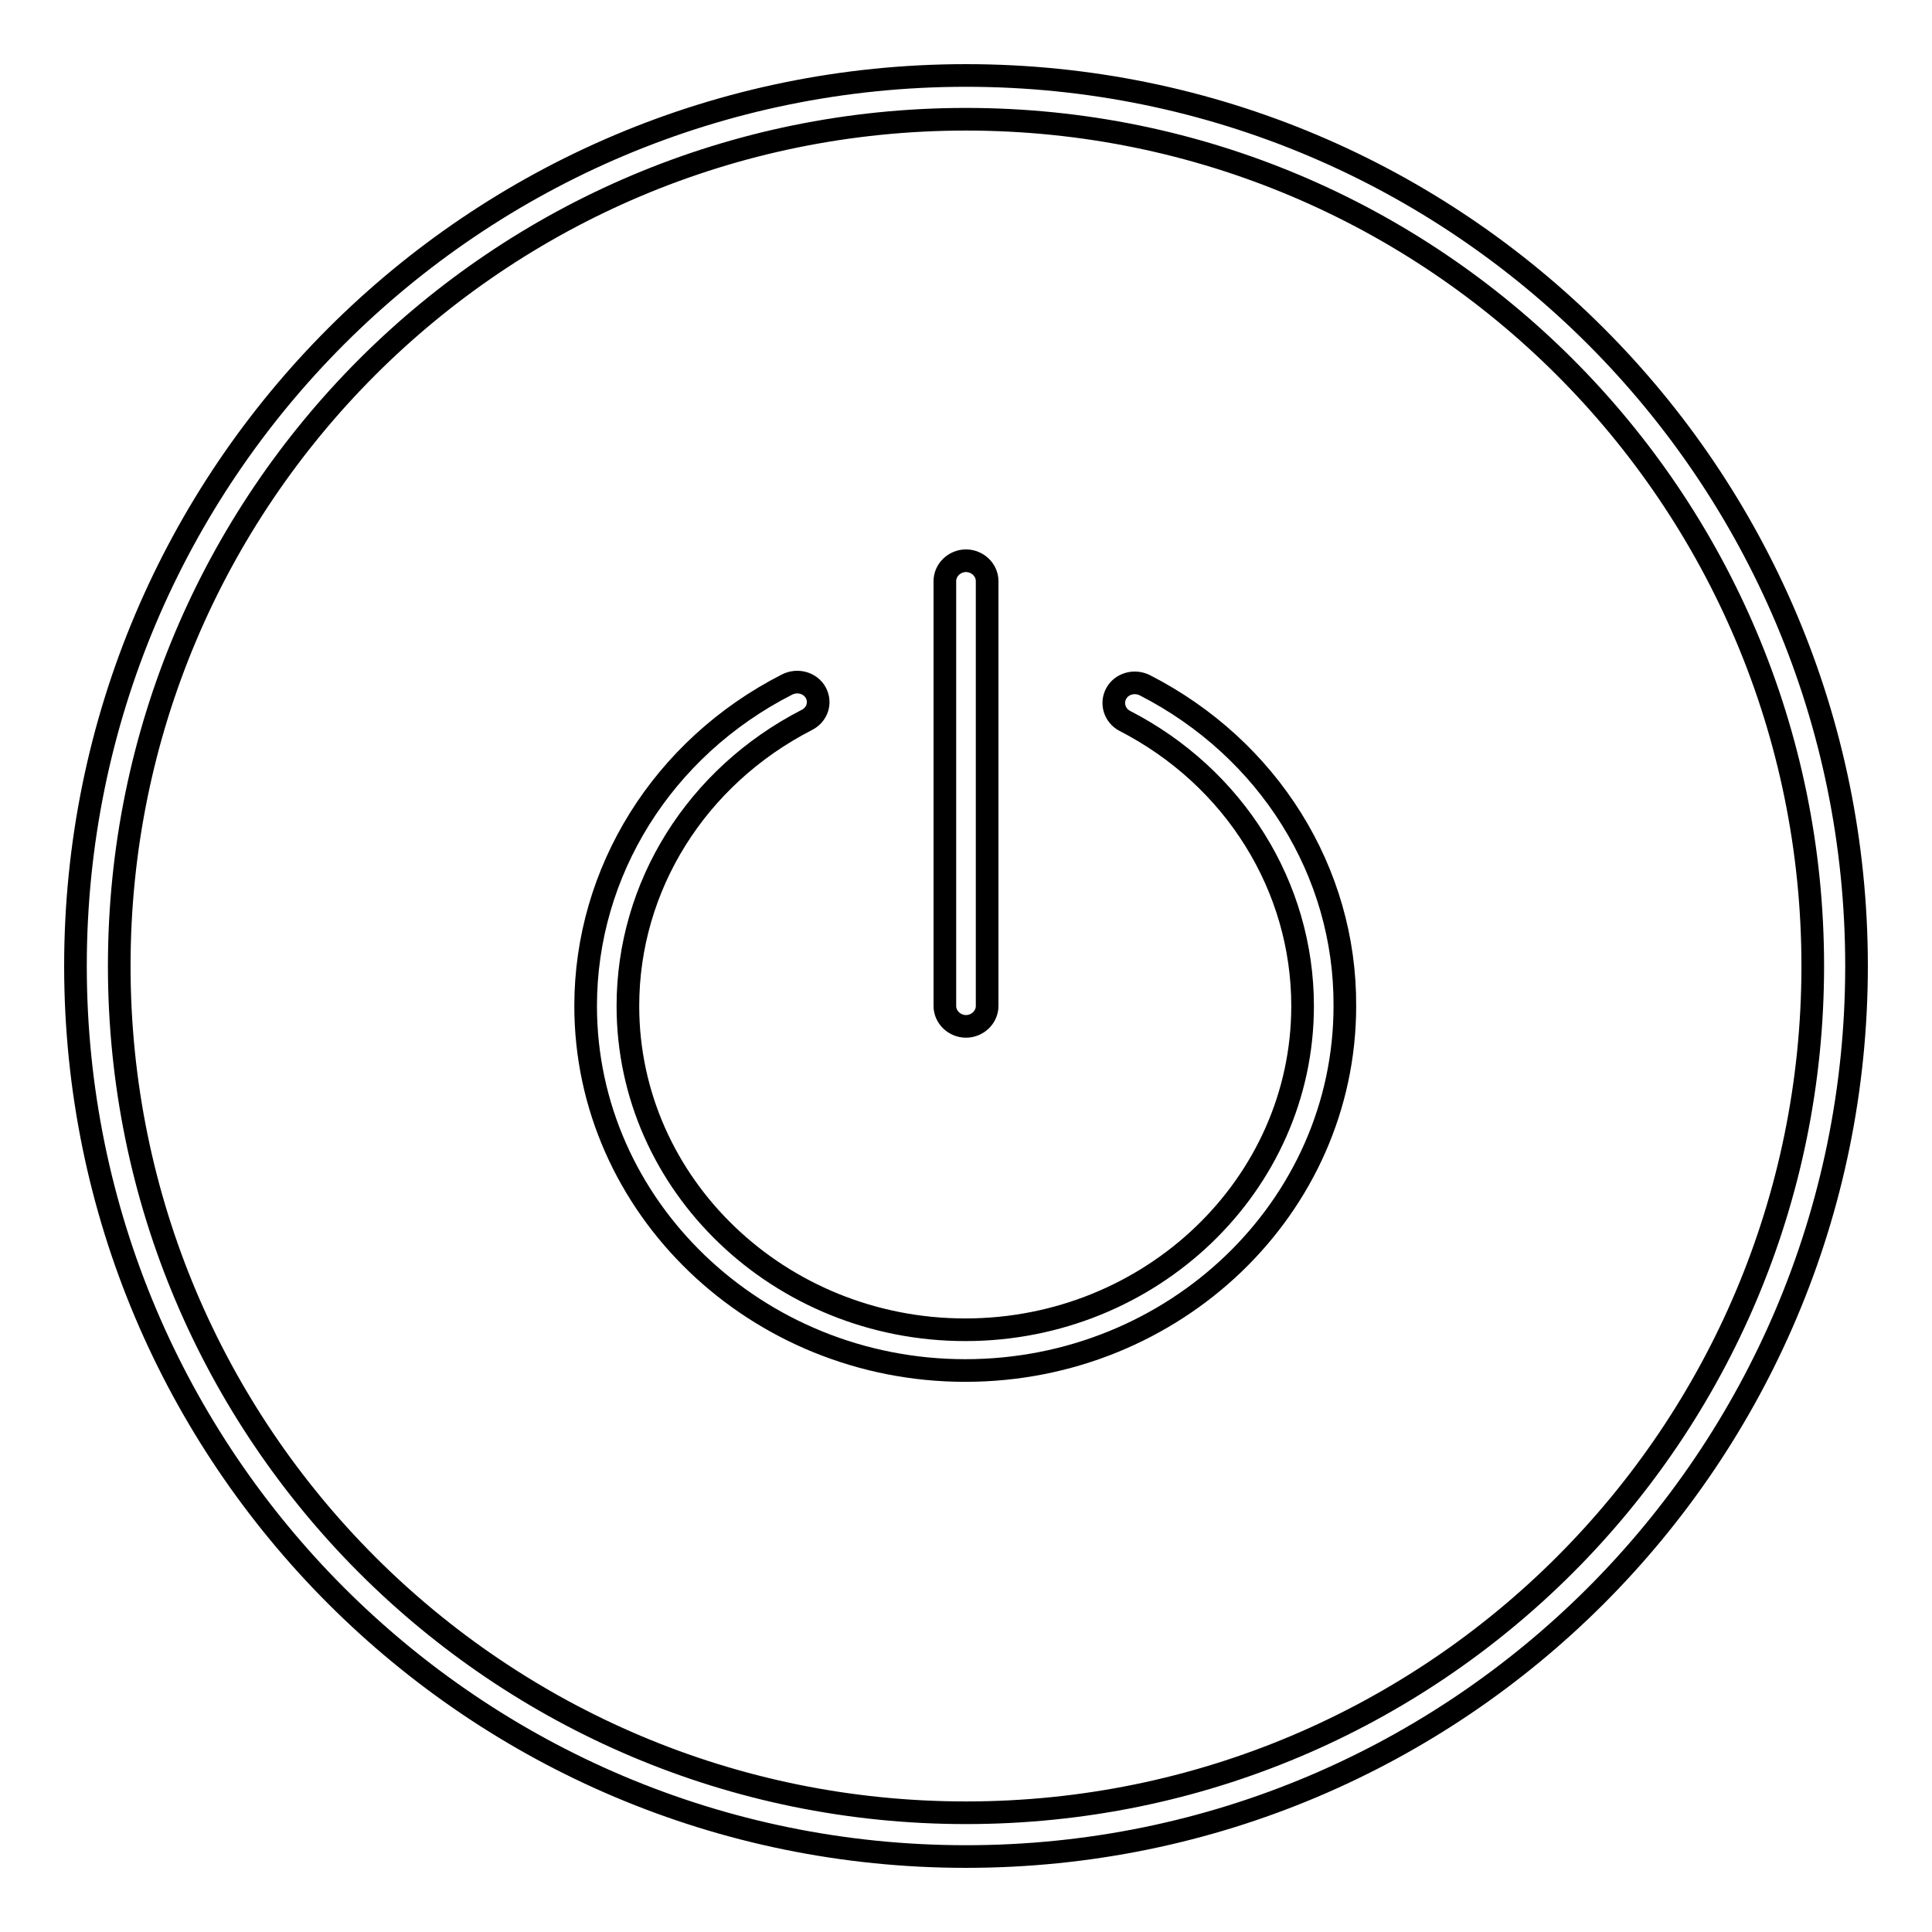 <?xml version="1.0" encoding="utf-8"?>
<!-- Svg Vector Icons : http://www.onlinewebfonts.com/icon -->
<!DOCTYPE svg PUBLIC "-//W3C//DTD SVG 1.1//EN" "http://www.w3.org/Graphics/SVG/1.1/DTD/svg11.dtd">
<svg version="1.1" xmlns="http://www.w3.org/2000/svg" xmlns:xlink="http://www.w3.org/1999/xlink" x="0px" y="0px" viewBox="0 0 256 256" enable-background="new 0 0 256 256" xml:space="preserve">
<g><g><path stroke-width="3" fill-opacity="0" stroke="#000000"  d="M151.7,90.8c-1.4-0.7-3.1-0.2-3.8,1.1c-0.7,1.3-0.2,2.9,1.1,3.6c14.6,7.5,23.6,22,23.6,37.8c0,23.7-20.1,42.9-44.7,42.9c-24.6,0-44.7-19.2-44.7-42.9c0-15.9,9.1-30.4,23.7-37.9c1.4-0.7,1.9-2.3,1.2-3.6c-0.7-1.3-2.4-1.8-3.8-1.1c-16.5,8.4-26.7,24.8-26.7,42.6c0,26.6,22.6,48.3,50.3,48.3c27.7,0,50.3-21.6,50.3-48.3C178.3,115.5,168.1,99.2,151.7,90.8L151.7,90.8z M128,136c1.5,0,2.8-1.2,2.8-2.7V77c0-1.5-1.3-2.7-2.8-2.7s-2.8,1.2-2.8,2.7v56.3C125.2,134.8,126.5,136,128,136L128,136z"/><path stroke-width="3" fill-opacity="0" stroke="#000000"  d="M128,10C62.8,10,10,62.8,10,128c0,65.2,52.8,118,118,118c65.2,0,118-52.8,118-118C246,62.8,193.2,10,128,10z M128,240.2C66,240.2,15.8,190,15.8,128S66,15.8,128,15.8S240.2,66,240.2,128S190,240.2,128,240.2z"/></g></g>
</svg>